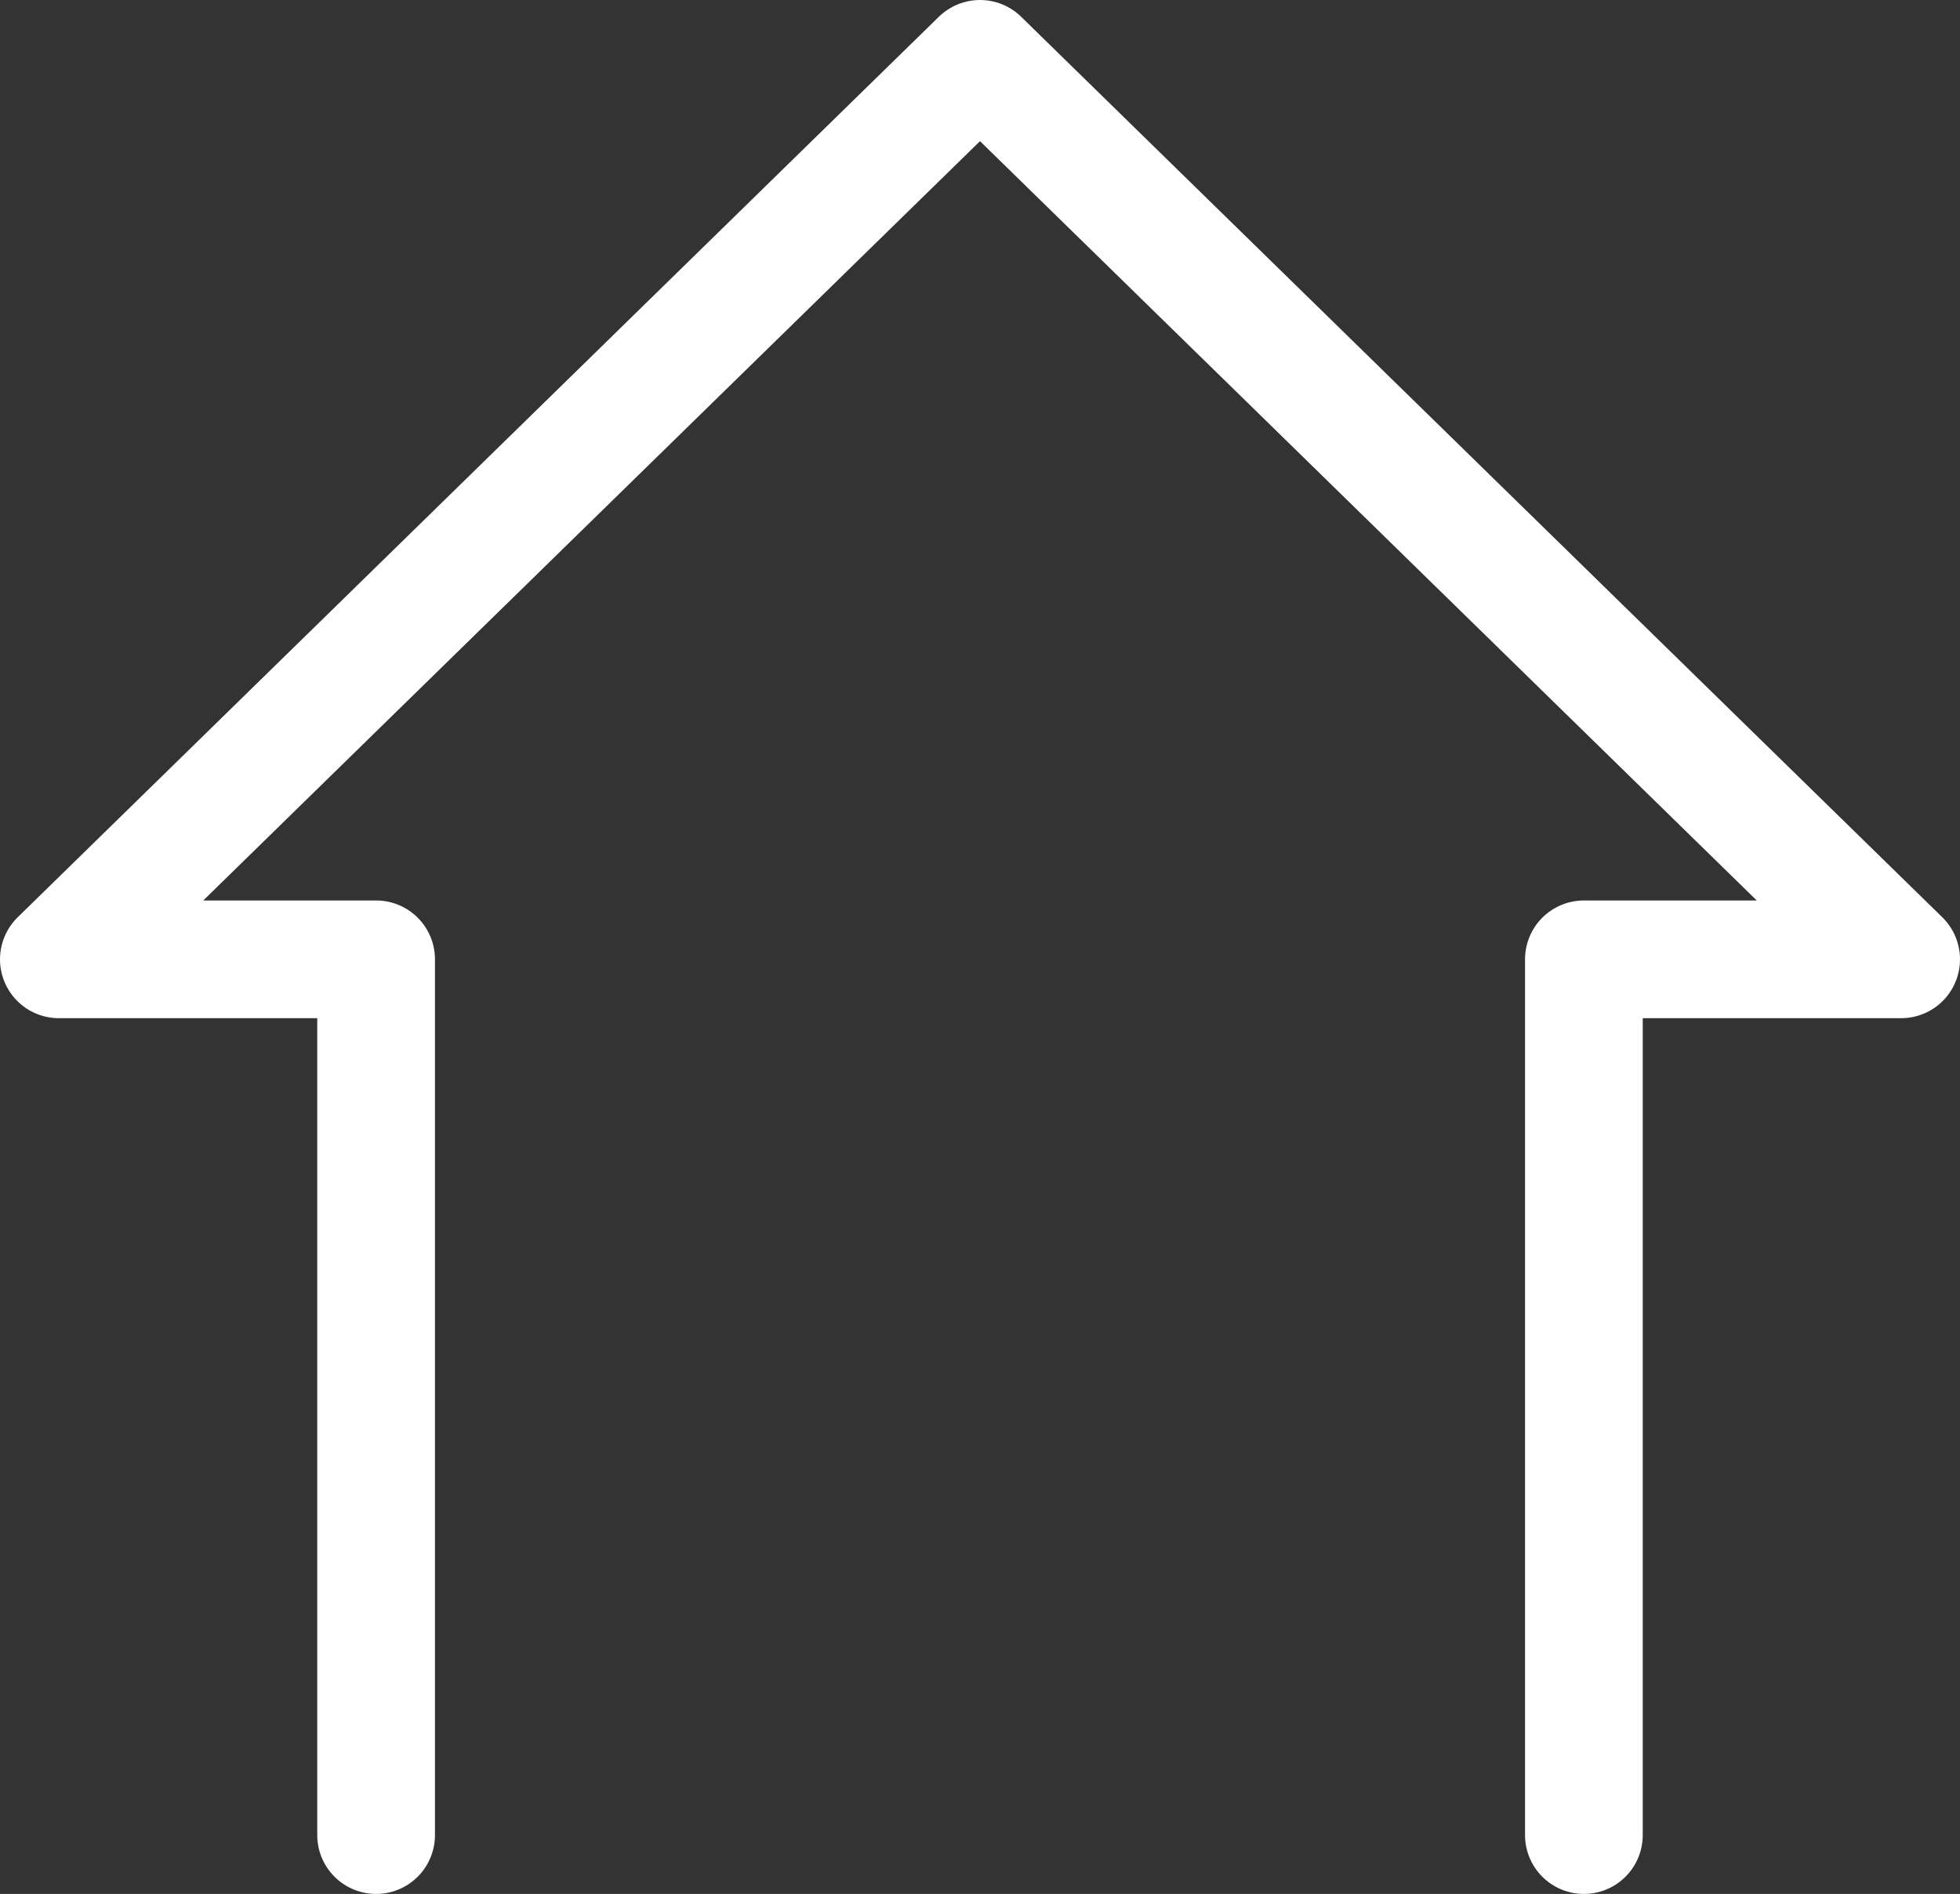 <svg height="32.18" viewBox="0 0 33.3 32.18" width="33.3" xmlns="http://www.w3.org/2000/svg"><rect x="0" y="0" width="33.3" height="32.18" fill="#333333" stroke="none"/><path d="m52.16 45.59v-14.88h5.39l-15.65-15.3-15.65 15.3h5.39v14.88" fill="none" stroke="#fff" stroke-linecap="round" stroke-linejoin="round" stroke-width="2" transform="translate(-25.25 -14.41)"/></svg>